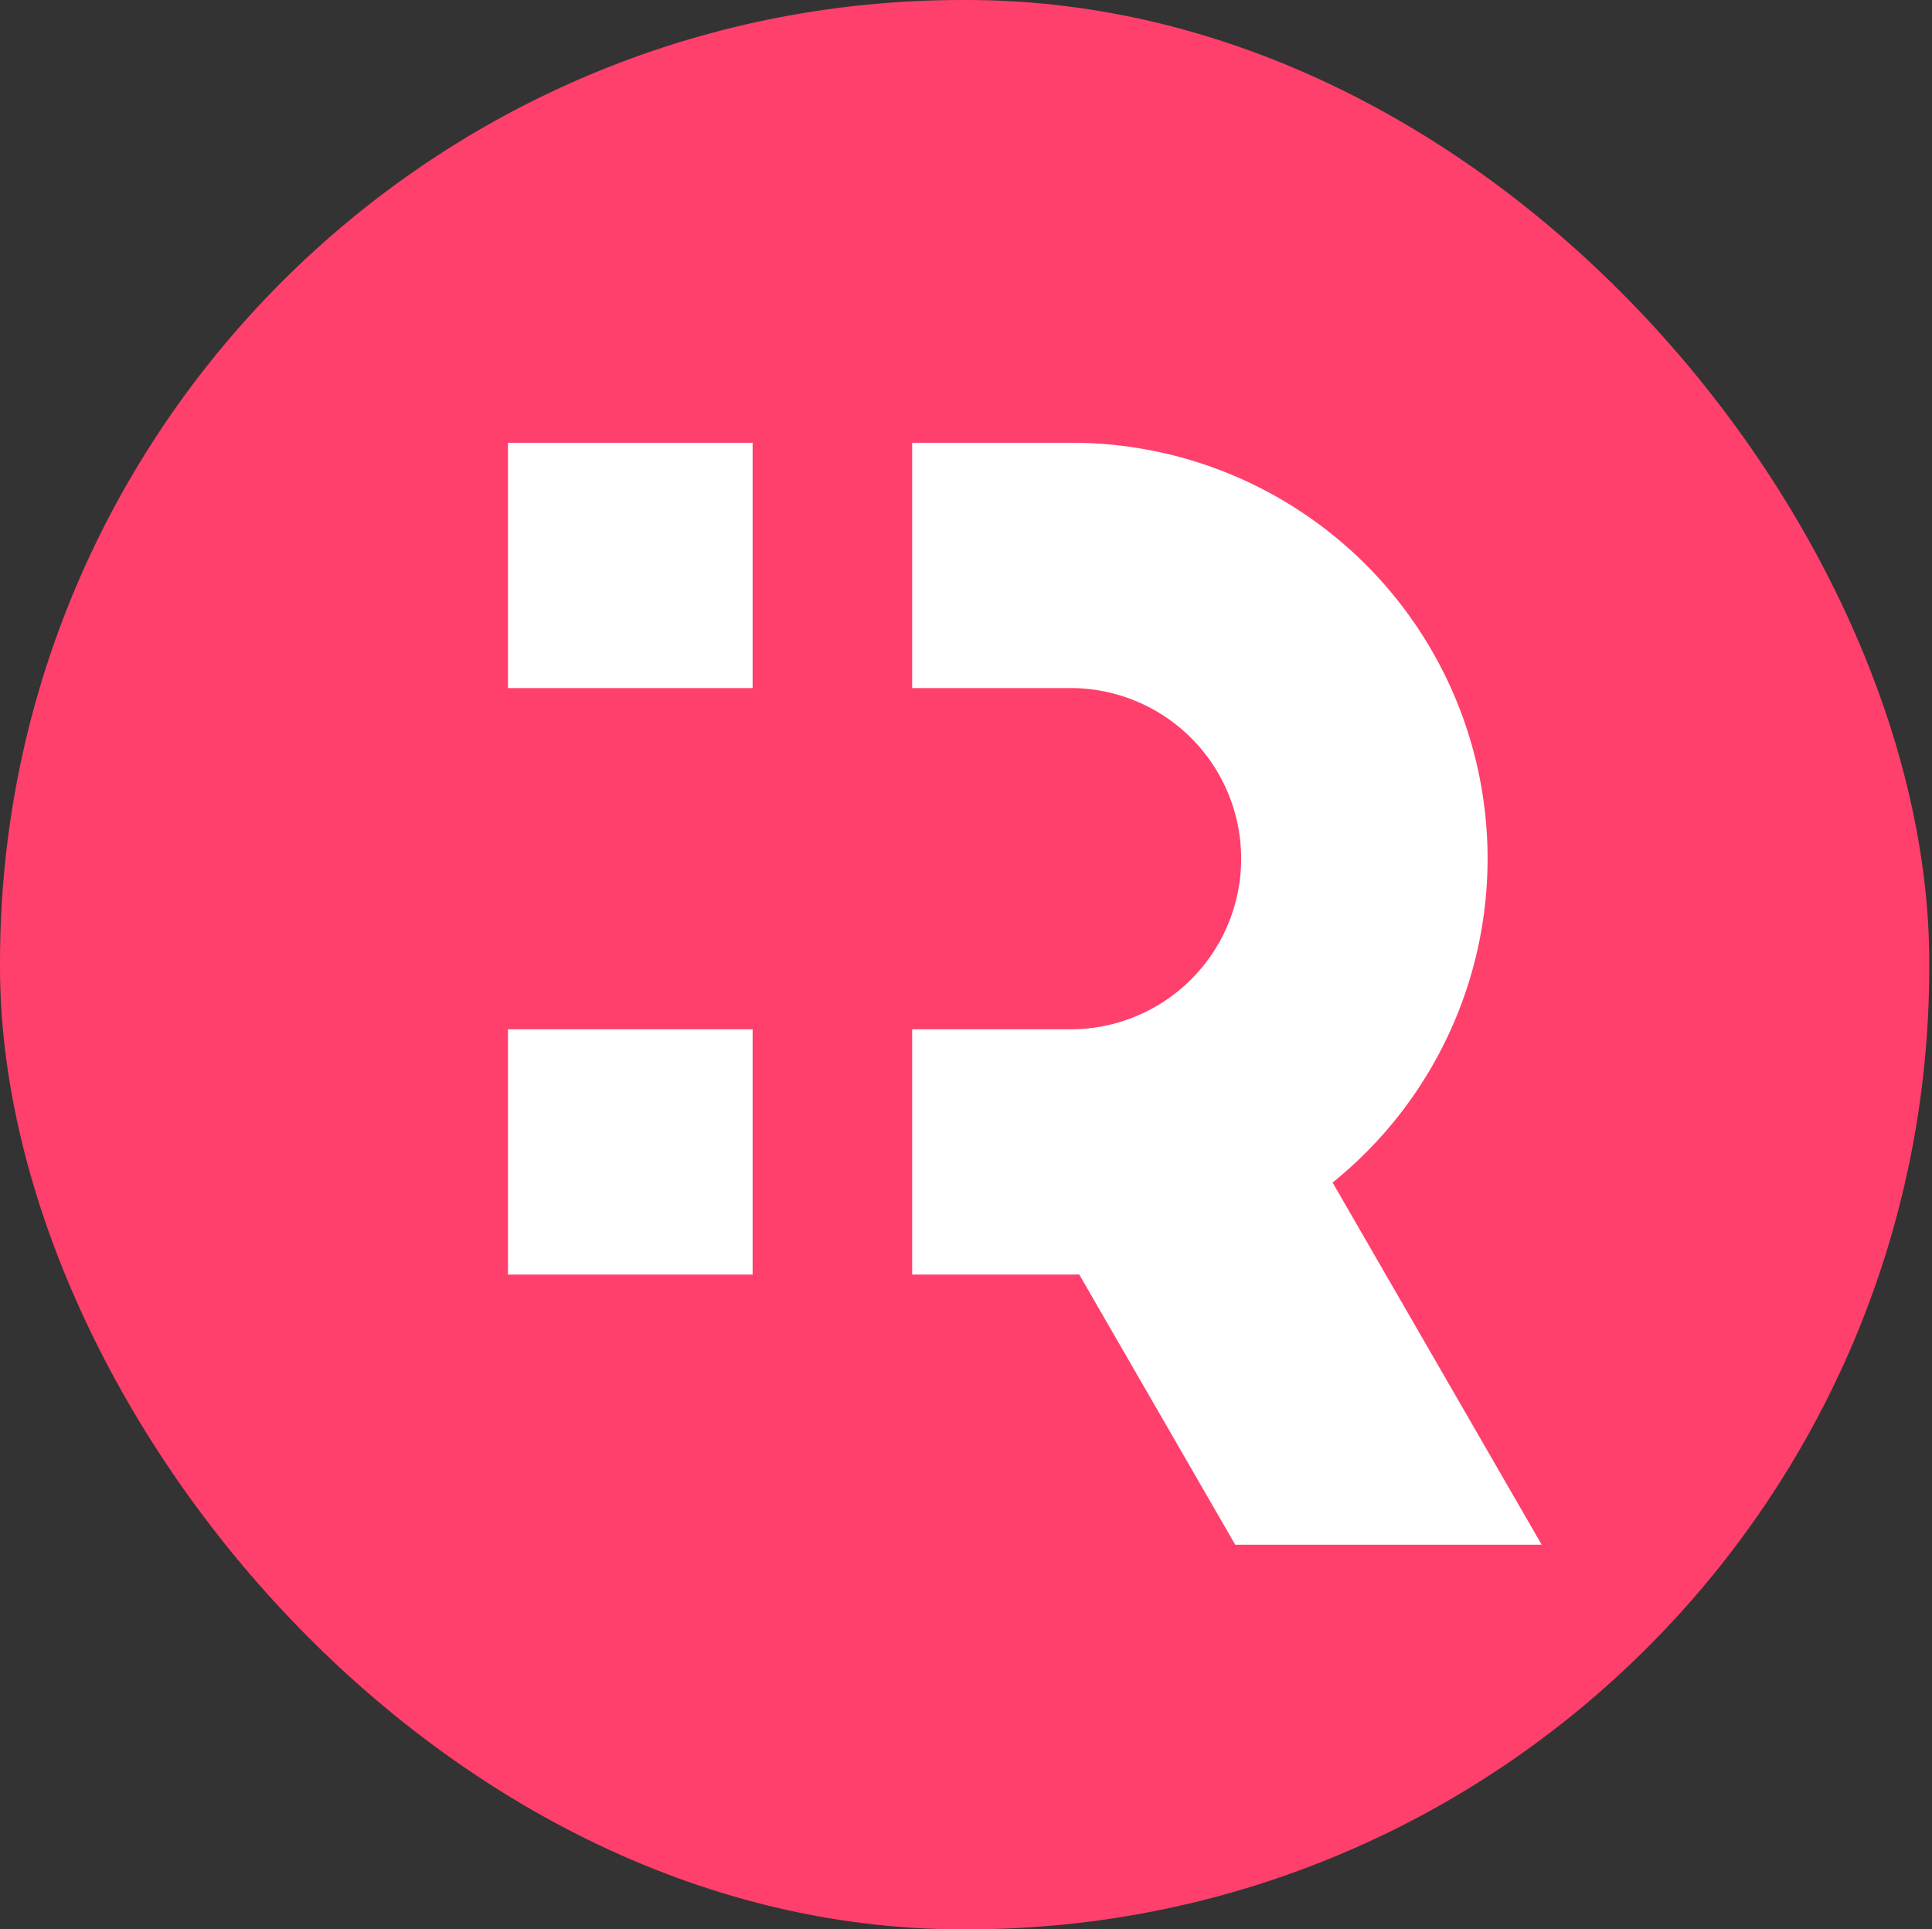 <svg xmlns="http://www.w3.org/2000/svg" xmlns:xlink="http://www.w3.org/1999/xlink" width="236.93" height="236.59" viewBox="0 0 236.93 236.59">
  <rect x="0" y="0" width="236.93" height="236.59" fill="#333333" stroke="none"/>
  <defs>
    <clipPath id="clip-Web_1920_10">
      <rect width="236.93" height="236.59"/>
    </clipPath>
  </defs>
  <g id="Web_1920_10" data-name="Web 1920 – 10" clip-path="url(#clip-Web_1920_10)">
    <g id="Group_34" data-name="Group 34" transform="translate(-1252.703 -1222)">
      <rect id="Rectangle_45" data-name="Rectangle 45" width="236.593" height="236.593" rx="118" transform="translate(1252.703 1222)" fill="#ff406c"/>
      <path id="Subtraction_7" data-name="Subtraction 7" d="M69.132,102H49.566V71.927H69.132a20.924,20.924,0,0,0,0-41.847H49.566V0H69.132a51,51,0,0,1,0,102ZM30,102H0V71.927H30V102ZM30,30.08H0V0H30V30.078Z" transform="translate(1315 1276.296)" fill="#fff"/>
      <path id="Subtraction_9" data-name="Subtraction 9" d="M66.539,66.433v0H28.96L0,16.272,28.185,0,66.541,66.431Z" transform="translate(1375.229 1345)" fill="#fff"/>
    </g>
  </g>
</svg>
